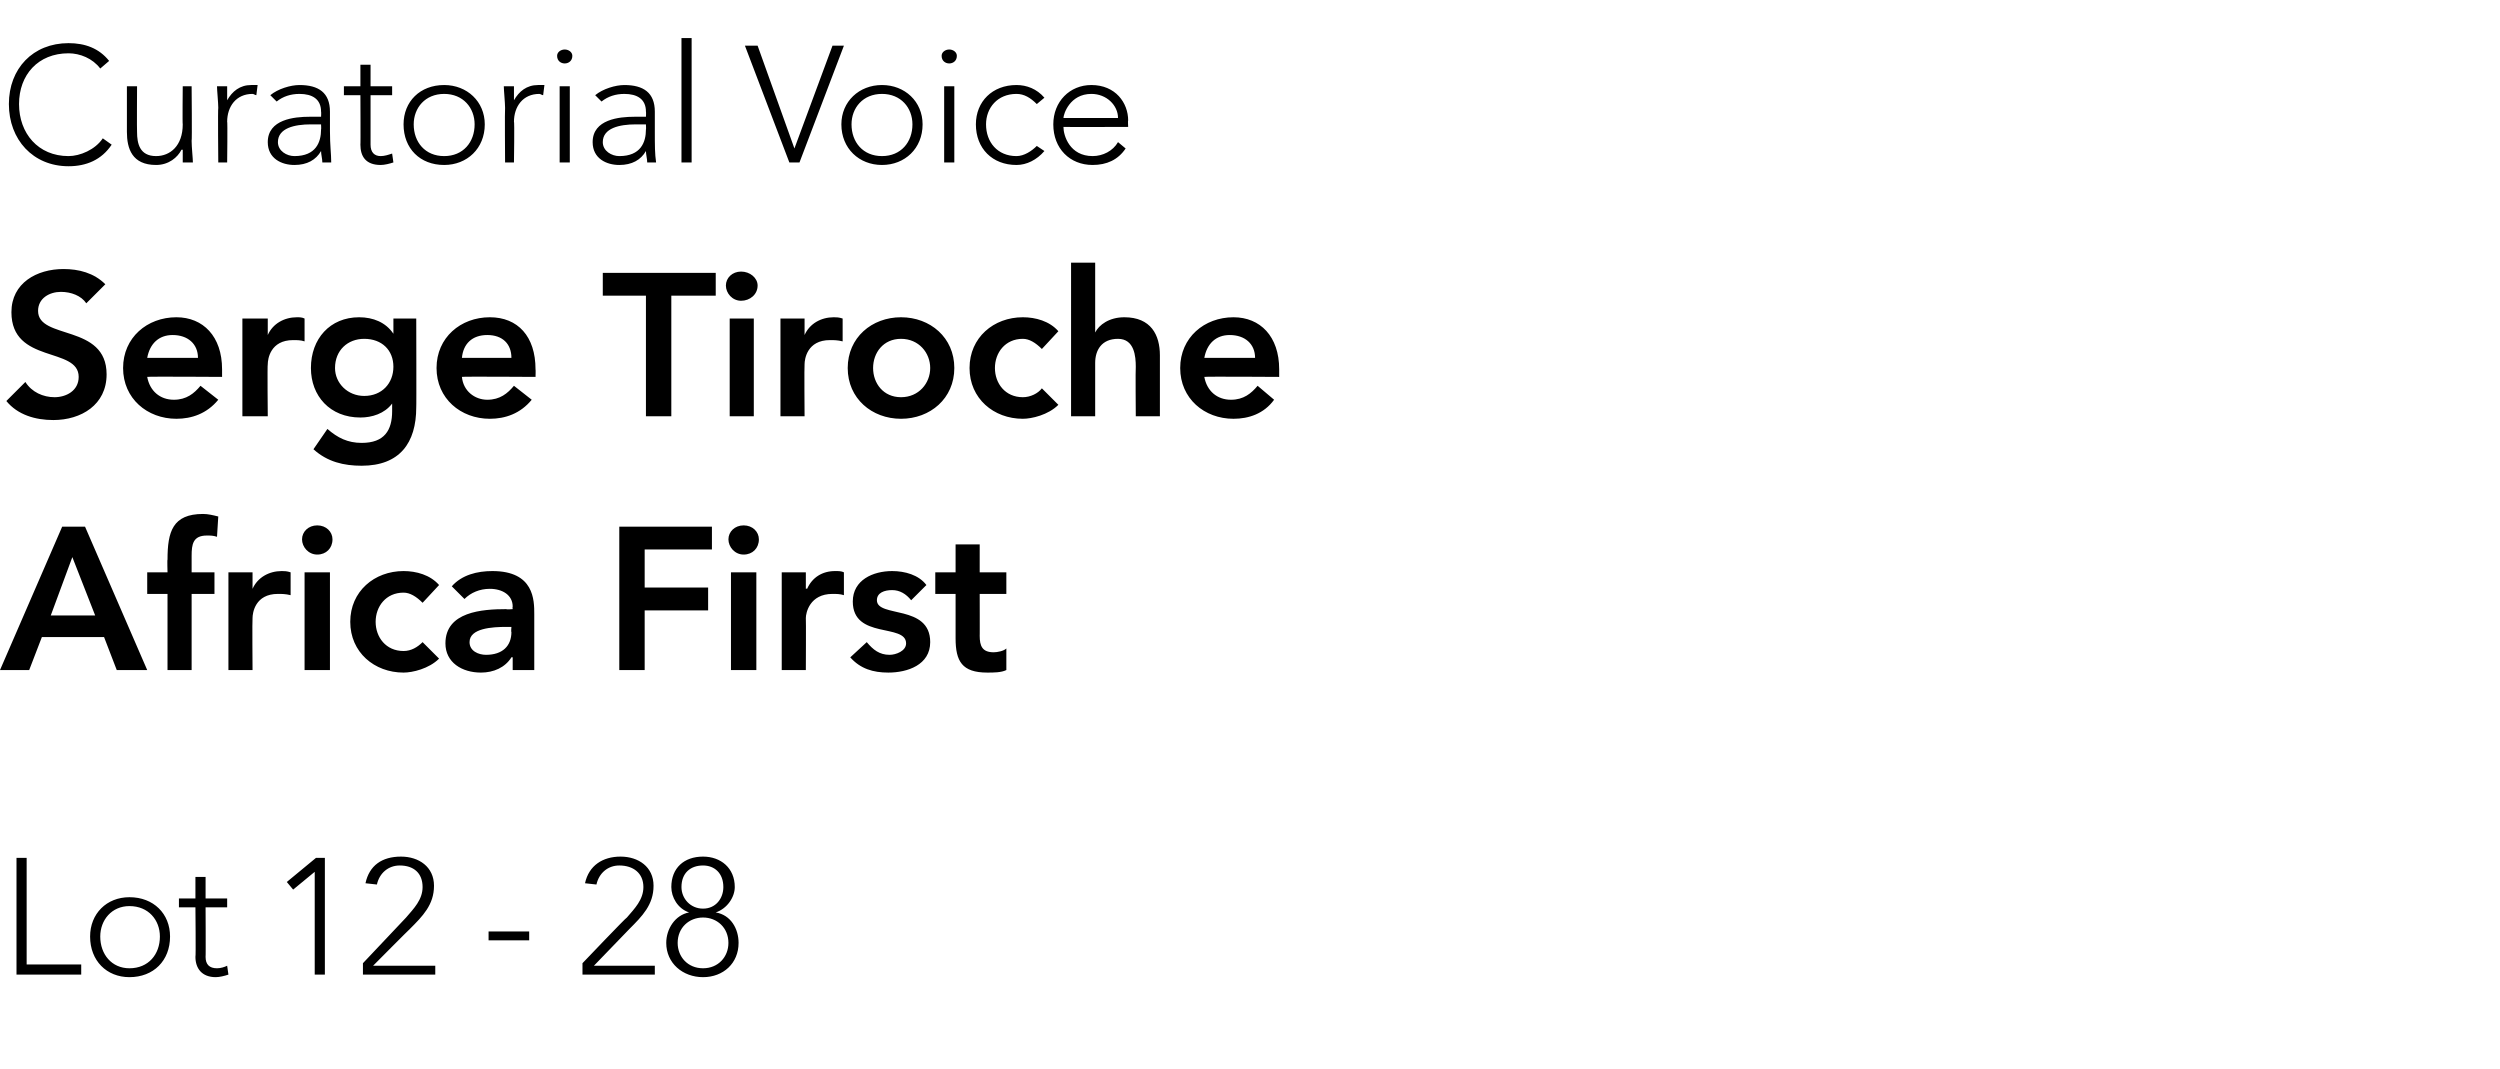 <?xml version="1.0" standalone="no"?><!DOCTYPE svg PUBLIC "-//W3C//DTD SVG 1.1//EN" "http://www.w3.org/Graphics/SVG/1.1/DTD/svg11.dtd"><svg xmlns="http://www.w3.org/2000/svg" version="1.1" width="197px" height="84.2px" viewBox="0 -3 197 84.2" style="top:-3px"><desc>Curatorial Voice Serge Tiroche Africa First Lot 12 28</desc><defs/><g id="Polygon35113"><path d="m1.3 64.6h.8v8.4h4.3v.8H1.3v-9.2zm8.9 3.1c1.9 0 3.2 1.3 3.2 3.1c0 1.9-1.3 3.2-3.2 3.2c-1.8 0-3.1-1.3-3.1-3.2c0-1.8 1.3-3.1 3.1-3.1zm0 5.6c1.5 0 2.4-1.1 2.4-2.5c0-1.3-.9-2.4-2.4-2.4c-1.4 0-2.3 1.1-2.3 2.4c0 1.4.9 2.5 2.3 2.5zm7.7-4.8h-1.7s.02 3.94 0 3.9c0 .6.3.9.9.9c.3 0 .6-.1.8-.2l.1.7c-.3.1-.7.2-1 .2c-1.1 0-1.6-.7-1.6-1.6c.04.04 0-3.9 0-3.9h-1.3v-.7h1.3v-1.7h.8v1.7h1.7v.7zm6.9-2.8l-1.7 1.4l-.5-.6l2.3-1.9h.7v9.2h-.8v-8.1zm3.8 7.2l3.4-3.6c.6-.7 1.3-1.4 1.3-2.4c0-1.1-.7-1.7-1.8-1.7c-.9 0-1.6.6-1.8 1.5l-.9-.1c.3-1.4 1.3-2.1 2.8-2.1c1.4 0 2.6.8 2.6 2.3c0 1.5-.9 2.4-1.9 3.4c0-.02-2.9 2.9-2.9 2.9h4.9v.7h-5.7v-.9zm9.9-2.5h3.2v.7h-3.2v-.7zm7.4 2.5s3.46-3.63 3.5-3.6c.6-.7 1.3-1.4 1.3-2.4c0-1.1-.8-1.7-1.9-1.7c-.9 0-1.6.6-1.8 1.5l-.9-.1c.3-1.4 1.4-2.1 2.8-2.1c1.4 0 2.6.8 2.6 2.3c0 1.5-.9 2.4-1.9 3.4l-2.8 2.9h4.8v.7h-5.7v-.9zm9.5-8.4c1.4 0 2.5.9 2.5 2.4c0 .8-.6 1.7-1.5 2c1.2.2 1.8 1.3 1.8 2.4c0 1.6-1.2 2.7-2.8 2.7c-1.6 0-2.9-1.1-2.9-2.7c0-1.1.7-2.2 1.8-2.4c-.9-.3-1.4-1.2-1.4-2c0-1.5 1-2.4 2.5-2.4zm0 4.1c1 0 1.6-.8 1.6-1.7c0-1.1-.7-1.7-1.6-1.7c-1 0-1.7.6-1.7 1.7c0 .9.7 1.7 1.7 1.7zm0 4.7c1.2 0 2-.9 2-2c0-1.2-.9-2-2-2c-1.1 0-2 .8-2 2c0 1.1.8 2 2 2z" stroke="none" fill="#000"/></g><g id="Polygon35112"><path d="m4.9 38.5h1.8l4.9 11.3H9.2l-1-2.6H3.3l-1 2.6H0l4.9-11.3zm2.6 7l-1.8-4.6L4 45.5h3.5zm5.7-1.7h-1.6v-1.7h1.6s-.03-1.04 0-1c0-2.2.4-3.6 2.8-3.6c.4 0 .8.1 1.2.2l-.1 1.6c-.3-.1-.5-.1-.8-.1c-1.1 0-1.2.7-1.2 1.6v1.3h1.8v1.7h-1.8v6h-1.9v-6zm4.8-1.7h1.9v1.3s0-.04 0 0c.4-.9 1.3-1.4 2.3-1.4c.2 0 .4 0 .7.1v1.8c-.4-.1-.7-.1-1-.1c-1.8 0-2 1.5-2 1.9c-.03.02 0 4.1 0 4.1H18v-7.7zm6 0h2v7.7h-2v-7.7zm1-3.7c.7 0 1.2.5 1.2 1.1c0 .7-.5 1.2-1.2 1.2c-.7 0-1.2-.6-1.2-1.2c0-.6.5-1.1 1.2-1.1zm8.3 6.1c-.5-.5-1-.8-1.5-.8c-1.4 0-2.2 1.1-2.2 2.3c0 1.2.8 2.3 2.2 2.3c.6 0 1.1-.3 1.5-.7l1.3 1.3c-.8.8-2.1 1.1-2.8 1.1c-2.3 0-4.2-1.6-4.2-4c0-2.4 1.9-4 4.2-4c1 0 2.1.3 2.8 1.1l-1.3 1.4zm7.1 4.3s-.08-.03-.1 0c-.5.8-1.4 1.2-2.4 1.2c-1.5 0-2.8-.8-2.8-2.3c0-2.5 2.9-2.7 4.8-2.7c-.01.04.5 0 .5 0c0 0-.03-.16 0-.2c0-.9-.8-1.4-1.8-1.4c-.8 0-1.5.3-2 .8l-1-1c.8-.9 2-1.2 3.2-1.2c3.3 0 3.3 2.3 3.3 3.4v4.4h-1.7v-1zm-.1-2.4h-.4c-1.1 0-2.9.1-2.9 1.2c0 .7.7 1 1.3 1c1.3 0 2-.7 2-1.8c-.04.02 0-.4 0-.4zm8.5-7.9h7.3v1.8h-5.3v3h5v1.8h-5v4.7h-2V38.5zm8.8 3.6h2v7.7h-2v-7.7zm1-3.7c.7 0 1.2.5 1.2 1.1c0 .7-.5 1.2-1.2 1.2c-.7 0-1.2-.6-1.2-1.2c0-.6.5-1.1 1.2-1.1zm3 3.7h1.9v1.3s.05-.04.1 0c.4-.9 1.2-1.4 2.2-1.4c.3 0 .5 0 .7.1v1.8c-.3-.1-.6-.1-.9-.1c-1.8 0-2.1 1.5-2.1 1.9c.02.02 0 4.1 0 4.1h-1.9v-7.7zm10.2 2.2c-.4-.5-.9-.8-1.5-.8c-.6 0-1.2.2-1.2.8c0 1.4 4.2.3 4.2 3.3c0 1.8-1.8 2.4-3.3 2.4c-1.2 0-2.2-.3-3-1.2l1.3-1.2c.5.6 1 1 1.8 1c.5 0 1.3-.3 1.3-.9c0-1.6-4.2-.3-4.2-3.3c0-1.7 1.6-2.4 3.1-2.4c1 0 2.1.3 2.7 1.1l-1.2 1.2zm1.9-.5v-1.7h1.6v-2.2h1.9v2.2h2.1v1.7h-2.1s.01 3.34 0 3.3c0 .8.2 1.3 1.1 1.3c.3 0 .8-.1 1-.3v1.7c-.4.2-1 .2-1.5.2c-2 0-2.5-.9-2.5-2.7v-3.5h-1.6z" stroke="none" fill="#000"/></g><g id="Polygon35111"><path d="m6.8 20.9c-.4-.6-1.2-.9-2-.9c-.9 0-1.8.5-1.8 1.5c0 2.3 5.4 1 5.4 5c0 2.4-2 3.6-4.2 3.6c-1.4 0-2.8-.4-3.7-1.5L2 27.1c.5.8 1.4 1.2 2.3 1.2c.9 0 1.9-.5 1.9-1.6c0-2.4-5.3-1-5.3-5.1c0-2.3 2-3.4 4.1-3.4c1.2 0 2.4.3 3.3 1.2l-1.5 1.5zm4.8 5.8c.2 1.1 1 1.8 2.1 1.8c1 0 1.6-.5 2.1-1.1l1.4 1.1c-.9 1.1-2.1 1.5-3.3 1.5c-2.3 0-4.2-1.6-4.2-4c0-2.4 1.9-4 4.2-4c2.1 0 3.6 1.5 3.6 4.1v.6s-5.85-.04-5.9 0zm4-1.5c0-1.1-.8-1.8-2-1.8c-1.1 0-1.8.7-2 1.8h4zm3.5-3.1h2v1.3s-.01-.04 0 0c.4-.9 1.3-1.4 2.3-1.4c.2 0 .4 0 .6.1v1.8c-.3-.1-.6-.1-.9-.1c-1.8 0-2 1.5-2 1.9c-.04.02 0 4.1 0 4.1h-2v-7.7zm13.7 0s.02 7.04 0 7c0 2.8-1.3 4.6-4.3 4.6c-1.4 0-2.7-.3-3.8-1.3l1.1-1.6c.8.7 1.6 1.1 2.7 1.1c1.8 0 2.4-1 2.4-2.5v-.6s-.04 0 0 0c-.6.8-1.6 1.1-2.5 1.1c-2.4 0-3.9-1.7-3.9-3.9c0-2.3 1.5-4 3.8-4c1.1 0 2.1.4 2.7 1.3c-.04 0 0 0 0 0v-1.2h1.8zM26.4 26c0 1.2 1 2.2 2.3 2.2c1.4 0 2.3-1 2.3-2.3c0-1.3-.9-2.2-2.3-2.2c-1.3 0-2.3.9-2.3 2.3zm10 .7c.1 1.1 1 1.8 2 1.8c1 0 1.6-.5 2.1-1.1l1.4 1.1c-.9 1.1-2.1 1.5-3.3 1.5c-2.3 0-4.2-1.6-4.2-4c0-2.4 1.9-4 4.2-4c2.2 0 3.6 1.5 3.6 4.1c.02.03 0 .6 0 .6c0 0-5.83-.04-5.8 0zm3.9-1.5c0-1.1-.7-1.8-1.9-1.8c-1.2 0-1.9.7-2 1.8h3.9zm10.6-4.9h-3.4v-1.8h8.9v1.8h-3.5v9.5h-2v-9.5zm6.6 1.8h1.9v7.7h-1.9v-7.7zm.9-3.7c.7 0 1.3.5 1.3 1.1c0 .7-.6 1.2-1.3 1.2c-.7 0-1.2-.6-1.2-1.2c0-.6.5-1.1 1.2-1.1zm3.1 3.7h1.9v1.3s.01-.04 0 0c.4-.9 1.3-1.4 2.3-1.4c.2 0 .4 0 .7.1v1.8c-.4-.1-.7-.1-1-.1c-1.8 0-2 1.5-2 1.9c-.03.02 0 4.1 0 4.1h-1.9v-7.7zM71 22c2.3 0 4.2 1.6 4.2 4c0 2.4-1.9 4-4.2 4c-2.3 0-4.2-1.6-4.2-4c0-2.4 1.9-4 4.2-4zm0 6.3c1.4 0 2.3-1.1 2.3-2.3c0-1.2-.9-2.3-2.3-2.3c-1.4 0-2.2 1.1-2.2 2.3c0 1.2.8 2.3 2.2 2.3zm11.1-3.8c-.5-.5-1-.8-1.5-.8c-1.4 0-2.2 1.1-2.2 2.3c0 1.2.8 2.3 2.2 2.3c.6 0 1.2-.3 1.5-.7l1.3 1.3c-.8.8-2.1 1.1-2.8 1.1c-2.3 0-4.2-1.6-4.2-4c0-2.4 1.9-4 4.2-4c1 0 2.1.3 2.8 1.1l-1.3 1.4zm4.2-1.3s.03.02 0 0c.3-.6 1.1-1.2 2.3-1.2c2.1 0 2.8 1.4 2.8 3v4.8h-1.9s-.03-3.86 0-3.9c0-.8-.1-2.2-1.4-2.2c-1.3 0-1.8.9-1.8 1.9v4.2h-1.9V17.7h1.9v5.5zm8.6 3.5c.2 1.1 1 1.8 2.1 1.8c1 0 1.6-.5 2.1-1.1l1.3 1.1c-.8 1.1-2 1.5-3.2 1.5c-2.3 0-4.2-1.6-4.2-4c0-2.4 1.9-4 4.2-4c2.1 0 3.6 1.5 3.6 4.1v.6s-5.86-.04-5.9 0zm4-1.5c0-1.1-.8-1.8-2-1.8c-1.1 0-1.8.7-2 1.8h4z" stroke="none" fill="#000"/></g><g id="Polygon35110"><path d="m8.8 8.4c-.8 1.2-2 1.7-3.4 1.7C2.6 10.1.7 8 .7 5.2C.7 2.4 2.6.4 5.4.4c1.3 0 2.4.4 3.2 1.4l-.7.6c-.6-.8-1.6-1.2-2.5-1.2c-2.4 0-3.9 1.7-3.9 4c0 2.3 1.5 4.1 3.9 4.1c.9 0 2.1-.5 2.7-1.4l.7.5zm6.3-.3c0 .5.1 1.4.1 1.7h-.8v-1h-.1c-.3.6-1 1.2-2 1.2c-1.9 0-2.3-1.3-2.3-2.6V3.8h.8s-.02 3.56 0 3.6c0 .9.2 1.9 1.5 1.9c1.1 0 2.1-.8 2.1-2.5c-.03.03 0-3 0-3h.7s.04 4.34 0 4.3zm2.1-2.6c0-.4-.1-1.4-.1-1.7h.8v1.1c.4-.7 1-1.2 1.9-1.2h.5l-.1.8c-.1 0-.2-.1-.3-.1c-1.3 0-2 1-2 2.2c.04-.05 0 3.2 0 3.2h-.7s-.04-4.29 0-4.3zM26 7.3c0 1.2.1 1.8.1 2.5h-.7c0-.3-.1-.6-.1-.9c-.4.7-1.1 1.1-2.1 1.1c-1 0-2.1-.5-2.1-1.8c0-1.8 2.1-2 3.3-2c.01-.01.9 0 .9 0c0 0 .02-.38 0-.4c0-1-.7-1.4-1.7-1.4c-.7 0-1.3.2-1.8.6l-.5-.5c.6-.5 1.6-.8 2.3-.8c1.5 0 2.4.6 2.4 2.1v1.5zm-1.5-.5c-1.3 0-2.6.3-2.6 1.4c0 .7.7 1.1 1.3 1.1c1.7 0 2.1-1.1 2.1-2.1c.02.01 0-.4 0-.4h-.8zm6.4-2.3h-1.7v3.9c0 .6.3.9.8.9c.3 0 .6-.1.9-.2l.1.7c-.3.1-.7.2-1 .2c-1.2 0-1.6-.7-1.6-1.6c.02.04 0-3.9 0-3.9h-1.3v-.7h1.3V2.1h.8v1.7h1.7v.7zm4.1-.8c1.8 0 3.2 1.3 3.2 3.1c0 1.9-1.4 3.2-3.2 3.2c-1.9 0-3.2-1.3-3.2-3.2c0-1.8 1.3-3.1 3.2-3.1zm0 5.6c1.5 0 2.4-1.1 2.4-2.5c0-1.3-.9-2.4-2.4-2.4c-1.5 0-2.4 1.1-2.4 2.4c0 1.4.9 2.5 2.4 2.5zm4.8-3.8c0-.4-.1-1.4-.1-1.7h.8v1.1c.4-.7 1-1.2 1.9-1.2h.5l-.1.8c-.1 0-.2-.1-.3-.1c-1.3 0-2 1-2 2.2c.05-.05 0 3.2 0 3.2h-.7s-.03-4.29 0-4.3zm4.3-1.7h.8v6h-.8v-6zm.4-2.9c.3 0 .6.2.6.5c0 .4-.3.6-.6.6c-.3 0-.6-.2-.6-.6c0-.3.3-.5.6-.5zm7.1 6.4c0 1.2 0 1.8.1 2.5h-.7c0-.3-.1-.6-.1-.9c-.4.7-1.1 1.1-2.1 1.1c-1 0-2.1-.5-2.1-1.8c0-1.8 2.1-2 3.3-2c.01-.01.9 0 .9 0c0 0 .02-.38 0-.4c0-1-.7-1.4-1.7-1.4c-.7 0-1.3.2-1.8.6l-.5-.5c.6-.5 1.6-.8 2.3-.8c1.5 0 2.4.6 2.4 2.1v1.5zm-1.5-.5c-1.3 0-2.6.3-2.6 1.4c0 .7.7 1.1 1.3 1.1c1.7 0 2.1-1.1 2.1-2.1c.02.01 0-.4 0-.4h-.8zM53.7 0h.8v9.8h-.8V0zm5 .6h1l2.9 8.1l3-8.1h.9L63 9.8h-.8L58.7.6zm10.8 3.1c1.8 0 3.2 1.3 3.2 3.1c0 1.9-1.4 3.2-3.2 3.2c-1.8 0-3.2-1.3-3.2-3.2c0-1.8 1.4-3.1 3.2-3.1zm0 5.6c1.5 0 2.4-1.1 2.4-2.5c0-1.3-.9-2.4-2.4-2.4c-1.5 0-2.4 1.1-2.4 2.4c0 1.4.9 2.5 2.4 2.5zm4.9-5.5h.8v6h-.8v-6zm.4-2.9c.3 0 .6.2.6.5c0 .4-.3.6-.6.6c-.3 0-.6-.2-.6-.6c0-.3.3-.5.6-.5zm7.5 8c-.6.7-1.4 1.1-2.2 1.1c-1.9 0-3.2-1.3-3.2-3.2c0-1.8 1.3-3.1 3.2-3.1c.8 0 1.6.3 2.2 1l-.6.5c-.5-.5-1-.8-1.6-.8c-1.5 0-2.4 1.1-2.4 2.4c0 1.4.9 2.5 2.4 2.5c.6 0 1.2-.4 1.6-.8l.6.4zm6.4-.2c-.6.9-1.5 1.3-2.6 1.3c-1.8 0-3.1-1.3-3.1-3.2c0-1.8 1.3-3.1 3-3.1c1.9 0 2.9 1.4 2.9 2.8c-.03-.03 0 .5 0 .5c0 0-5.08.02-5.1 0c0 .7.5 2.3 2.3 2.3c.8 0 1.6-.4 2-1.1l.6.5zm-.6-2.4c0-1-.9-1.9-2.1-1.9c-1.7 0-2.2 1.6-2.2 1.9h4.3z" stroke="none" fill="#000"/></g></svg>